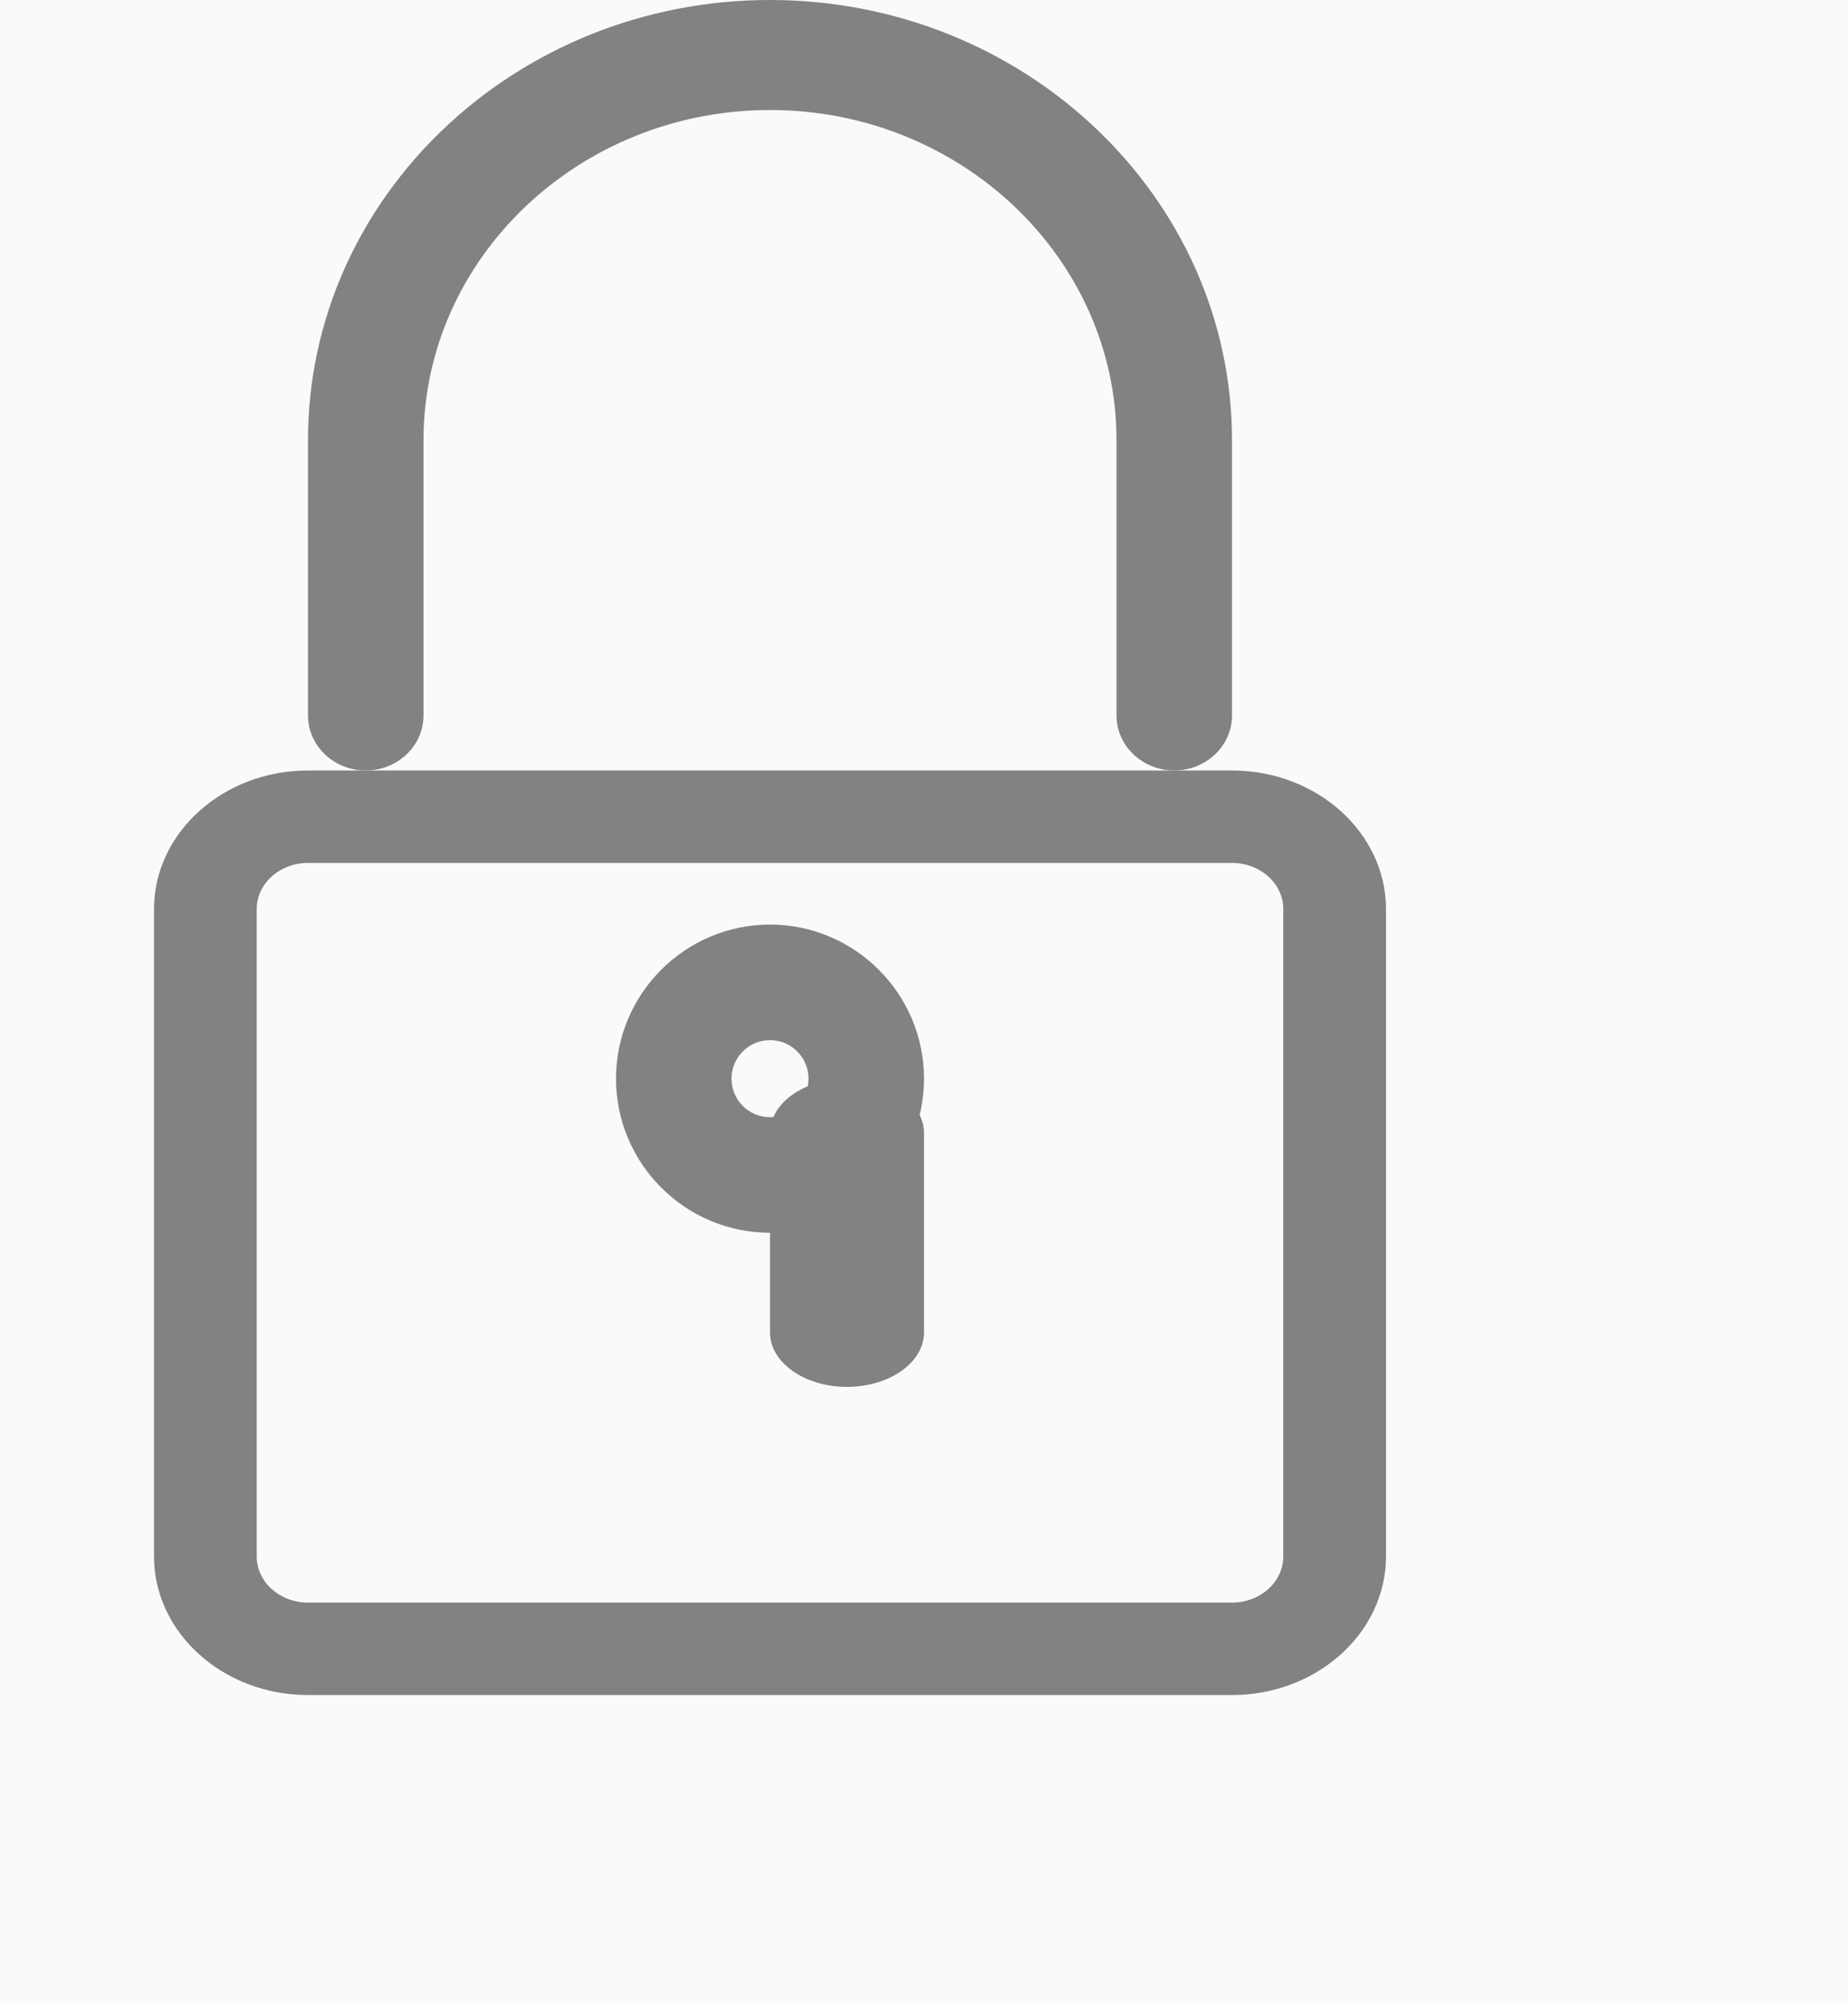 <svg width="12" height="13" viewBox="0 0 12 13" fill="none" xmlns="http://www.w3.org/2000/svg">
<rect width="12" height="13" fill="#F9FAFB"/>
<path d="M8 11H2C1.449 11 1 10.596 1 10.1V5.9C1 5.404 1.449 5 2 5H8C8.551 5 9 5.404 9 5.9V10.1C9 10.596 8.551 11 8 11ZM2 5.6C1.816 5.6 1.667 5.734 1.667 5.9V10.1C1.667 10.266 1.816 10.4 2 10.4H8C8.184 10.4 8.333 10.266 8.333 10.1V5.9C8.333 5.734 8.184 5.6 8 5.6H2Z" fill="#828282"/>
<path d="M7.625 5C7.418 5 7.25 4.84 7.25 4.643V2.857C7.25 1.676 6.24 0.714 5 0.714C3.76 0.714 2.75 1.676 2.75 2.857V4.643C2.75 4.84 2.582 5 2.375 5C2.168 5 2 4.84 2 4.643V2.857C2 1.281 3.345 0 5 0C6.654 0 8 1.281 8 2.857V4.643C8 4.84 7.832 5 7.625 5Z" fill="#828282"/>
<path d="M5 8C4.449 8 4 7.551 4 7C4 6.449 4.449 6 5 6C5.551 6 6 6.449 6 7C6 7.551 5.551 8 5 8ZM5 6.75C4.862 6.75 4.75 6.862 4.75 7C4.75 7.138 4.862 7.25 5 7.25C5.138 7.25 5.25 7.138 5.25 7C5.25 6.862 5.138 6.75 5 6.75Z" fill="#828282"/>
<path d="M5.5 9C5.224 9 5 8.842 5 8.647V7.353C5 7.158 5.224 7 5.5 7C5.776 7 6 7.158 6 7.353V8.647C6 8.842 5.776 9 5.5 9Z" fill="#828282"/>
</svg>
